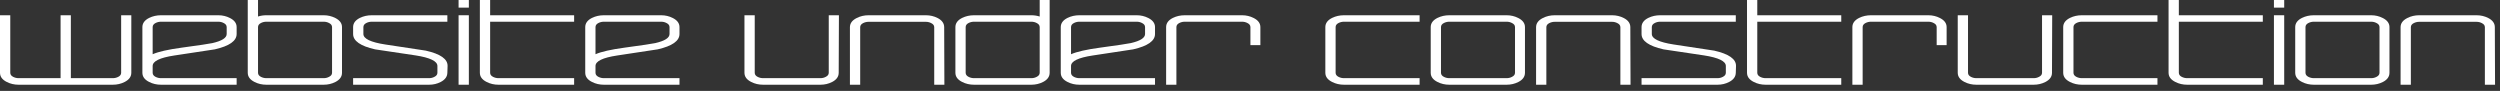 <?xml version="1.0" encoding="utf-8"?>
<svg xmlns="http://www.w3.org/2000/svg" fill="none" height="100%" overflow="visible" preserveAspectRatio="none" style="display: block;" viewBox="0 0 220 8" width="100%">
<rect x="0" y="0" width="220" height="8" fill="#333333" stroke="none"/>
<g id="website under construction">
<path d="M219.564 7.456H218.669V2.395C218.669 2.24 218.579 2.119 218.399 2.032C218.256 1.957 218.101 1.92 217.933 1.92H212.891C212.724 1.92 212.565 1.957 212.416 2.032C212.242 2.119 212.155 2.24 212.155 2.395V7.456H211.251V2.395C211.251 2.054 211.45 1.783 211.848 1.585C212.164 1.423 212.512 1.342 212.891 1.342H217.933C218.306 1.342 218.651 1.423 218.968 1.585C219.353 1.783 219.545 2.054 219.545 2.395L219.564 7.456Z" fill="white" id="Vector"/>
<path d="M210.273 6.403C210.273 6.744 210.081 7.015 209.696 7.213C209.379 7.375 209.034 7.456 208.661 7.456H203.619C203.24 7.456 202.892 7.375 202.576 7.213C202.178 7.015 201.979 6.744 201.979 6.403V2.386C201.979 2.044 202.178 1.774 202.576 1.575C202.892 1.42 203.24 1.342 203.619 1.342H208.661C209.028 1.342 209.369 1.423 209.686 1.585C210.078 1.783 210.273 2.051 210.273 2.386V6.403ZM209.397 6.403V2.386C209.397 2.231 209.307 2.11 209.127 2.023C208.984 1.948 208.829 1.911 208.661 1.911H203.619C203.452 1.911 203.293 1.948 203.144 2.023C202.97 2.11 202.883 2.231 202.883 2.386V6.403C202.883 6.558 202.97 6.679 203.144 6.766C203.293 6.841 203.452 6.878 203.619 6.878H208.661C208.829 6.878 208.984 6.841 209.127 6.766C209.307 6.679 209.397 6.558 209.397 6.403Z" fill="white" id="Vector_2"/>
<path d="M201.01 0.671H200.106V0H201.01V0.671ZM201.01 7.456H200.106V1.342H201.01V7.456Z" fill="white" id="Vector_3"/>
<path d="M199.128 7.456H192.474C192.095 7.456 191.748 7.375 191.431 7.213C191.033 7.015 190.834 6.744 190.834 6.403V0H191.738V1.342H199.128V1.911H191.738V6.403C191.738 6.558 191.825 6.679 191.999 6.766C192.148 6.841 192.307 6.878 192.474 6.878H199.128V7.456Z" fill="white" id="Vector_4"/>
<path d="M189.856 7.456H183.202C182.823 7.456 182.475 7.375 182.159 7.213C181.761 7.015 181.562 6.744 181.562 6.403V2.386C181.562 2.044 181.761 1.774 182.159 1.575C182.475 1.42 182.823 1.342 183.202 1.342H189.856V1.911H183.202C183.035 1.911 182.876 1.948 182.727 2.023C182.553 2.11 182.466 2.231 182.466 2.386V6.403C182.466 6.558 182.553 6.679 182.727 6.766C182.876 6.841 183.035 6.878 183.202 6.878H189.856V7.456Z" fill="white" id="Vector_5"/>
<path d="M180.594 1.342L180.575 6.403C180.575 6.744 180.383 7.015 179.997 7.213C179.681 7.375 179.336 7.456 178.963 7.456H173.921C173.542 7.456 173.194 7.375 172.877 7.213C172.48 7.015 172.281 6.744 172.281 6.403V1.342H173.185V6.403C173.185 6.558 173.272 6.679 173.446 6.766C173.595 6.841 173.753 6.878 173.921 6.878H178.963C179.131 6.878 179.286 6.841 179.429 6.766C179.609 6.679 179.699 6.558 179.699 6.403V1.342H180.594Z" fill="white" id="Vector_6"/>
<path d="M171.303 3.97H170.427V2.386C170.427 2.231 170.337 2.11 170.157 2.023C170.014 1.948 169.859 1.911 169.691 1.911H164.649C164.481 1.911 164.323 1.948 164.174 2.023C164 2.11 163.913 2.231 163.913 2.386V7.456H163.009V2.386C163.009 2.044 163.208 1.774 163.605 1.575C163.922 1.42 164.27 1.342 164.649 1.342H169.691C170.057 1.342 170.399 1.423 170.716 1.585C171.107 1.783 171.303 2.051 171.303 2.386V3.97Z" fill="white" id="Vector_7"/>
<path d="M162.031 7.456H155.377C154.998 7.456 154.65 7.375 154.333 7.213C153.936 7.015 153.737 6.744 153.737 6.403V0H154.641V1.342H162.031V1.911H154.641V6.403C154.641 6.558 154.728 6.679 154.902 6.766C155.051 6.841 155.209 6.878 155.377 6.878H162.031V7.456Z" fill="white" id="Vector_8"/>
<path d="M152.769 5.806L152.75 6.403C152.744 6.744 152.548 7.015 152.163 7.213C151.852 7.375 151.511 7.456 151.138 7.456H144.456V6.878H151.138C151.305 6.878 151.461 6.841 151.604 6.766C151.784 6.679 151.874 6.558 151.874 6.403V5.806C151.874 5.384 151.231 5.073 149.945 4.874C149.522 4.812 148.336 4.635 146.385 4.343C145.099 4.051 144.456 3.601 144.456 2.992V2.386C144.456 2.044 144.655 1.774 145.052 1.575C145.369 1.42 145.717 1.342 146.096 1.342H152.75V1.911H146.096C145.928 1.911 145.77 1.948 145.621 2.023C145.447 2.11 145.36 2.231 145.36 2.386V2.992C145.36 3.408 146 3.716 147.28 3.914C147.646 3.97 148.836 4.151 150.849 4.455C152.141 4.747 152.781 5.197 152.769 5.806Z" fill="white" id="Vector_9"/>
<path d="M143.487 7.456H142.593V2.395C142.593 2.24 142.503 2.119 142.323 2.032C142.18 1.957 142.024 1.92 141.857 1.92H136.815C136.647 1.92 136.489 1.957 136.34 2.032C136.166 2.119 136.079 2.24 136.079 2.395V7.456H135.175V2.395C135.175 2.054 135.373 1.783 135.771 1.585C136.088 1.423 136.436 1.342 136.815 1.342H141.857C142.229 1.342 142.574 1.423 142.891 1.585C143.276 1.783 143.469 2.054 143.469 2.395L143.487 7.456Z" fill="white" id="Vector_10"/>
<path d="M134.197 6.403C134.197 6.744 134.004 7.015 133.619 7.213C133.302 7.375 132.957 7.456 132.585 7.456H127.543C127.164 7.456 126.816 7.375 126.499 7.213C126.101 7.015 125.903 6.744 125.903 6.403V2.386C125.903 2.044 126.101 1.774 126.499 1.575C126.816 1.42 127.164 1.342 127.543 1.342H132.585C132.951 1.342 133.293 1.423 133.61 1.585C134.001 1.783 134.197 2.051 134.197 2.386V6.403ZM133.321 6.403V2.386C133.321 2.231 133.231 2.11 133.05 2.023C132.908 1.948 132.752 1.911 132.585 1.911H127.543C127.375 1.911 127.217 1.948 127.067 2.023C126.893 2.11 126.807 2.231 126.807 2.386V6.403C126.807 6.558 126.893 6.679 127.067 6.766C127.217 6.841 127.375 6.878 127.543 6.878H132.585C132.752 6.878 132.908 6.841 133.05 6.766C133.231 6.679 133.321 6.558 133.321 6.403Z" fill="white" id="Vector_11"/>
<path d="M124.925 7.456H118.271C117.892 7.456 117.544 7.375 117.227 7.213C116.829 7.015 116.63 6.744 116.63 6.403V2.386C116.63 2.044 116.829 1.774 117.227 1.575C117.544 1.42 117.892 1.342 118.271 1.342H124.925V1.911H118.271C118.103 1.911 117.945 1.948 117.795 2.023C117.621 2.11 117.534 2.231 117.534 2.386V6.403C117.534 6.558 117.621 6.679 117.795 6.766C117.945 6.841 118.103 6.878 118.271 6.878H124.925V7.456Z" fill="white" id="Vector_12"/>
<path d="M110.913 3.97H110.037V2.386C110.037 2.231 109.947 2.11 109.767 2.023C109.624 1.948 109.468 1.911 109.301 1.911H104.259C104.091 1.911 103.933 1.948 103.784 2.023C103.61 2.11 103.523 2.231 103.523 2.386V7.456H102.619V2.386C102.619 2.044 102.817 1.774 103.215 1.575C103.532 1.42 103.88 1.342 104.259 1.342H109.301C109.667 1.342 110.009 1.423 110.326 1.585C110.717 1.783 110.913 2.051 110.913 2.386V3.97Z" fill="white" id="Vector_13"/>
<path d="M101.641 7.456H94.987C94.608 7.456 94.26 7.375 93.943 7.213C93.545 7.015 93.347 6.744 93.347 6.403V2.386C93.347 2.044 93.545 1.774 93.943 1.575C94.26 1.42 94.608 1.342 94.987 1.342H100.029C100.395 1.342 100.737 1.423 101.054 1.585C101.445 1.783 101.641 2.051 101.641 2.386V2.992C101.641 3.601 101.001 4.051 99.721 4.343L96.152 4.884C94.884 5.076 94.251 5.384 94.251 5.806V6.403C94.251 6.558 94.338 6.679 94.511 6.766C94.661 6.841 94.819 6.878 94.987 6.878H101.641V7.456ZM100.765 2.992V2.386C100.765 2.231 100.675 2.11 100.495 2.023C100.352 1.948 100.196 1.911 100.029 1.911H94.987C94.819 1.911 94.661 1.948 94.511 2.023C94.338 2.11 94.251 2.231 94.251 2.386V4.772C94.76 4.548 95.611 4.356 96.804 4.194C98.357 3.983 99.258 3.849 99.507 3.793C100.345 3.601 100.765 3.334 100.765 2.992Z" fill="white" id="Vector_14"/>
<path d="M92.369 6.403C92.369 6.744 92.176 7.015 91.791 7.213C91.474 7.375 91.129 7.456 90.757 7.456H85.715C85.336 7.456 84.988 7.375 84.671 7.213C84.273 7.015 84.075 6.744 84.075 6.403V2.386C84.075 2.044 84.273 1.774 84.671 1.575C84.988 1.42 85.336 1.342 85.715 1.342H90.757C91.011 1.342 91.257 1.379 91.493 1.454V0H92.369V6.403ZM91.493 6.403V2.386C91.493 2.231 91.403 2.109 91.222 2.022C91.08 1.948 90.924 1.911 90.757 1.911H85.715C85.547 1.911 85.389 1.948 85.24 2.022C85.066 2.109 84.978 2.231 84.978 2.386V6.403C84.978 6.558 85.066 6.679 85.24 6.766C85.389 6.841 85.547 6.878 85.715 6.878H90.757C90.924 6.878 91.08 6.841 91.222 6.766C91.403 6.679 91.493 6.558 91.493 6.403Z" fill="white" id="Vector_15"/>
<path d="M83.106 7.456H82.212V2.395C82.212 2.24 82.122 2.119 81.941 2.032C81.799 1.957 81.643 1.92 81.475 1.92H76.434C76.266 1.92 76.108 1.957 75.958 2.032C75.784 2.119 75.697 2.24 75.697 2.395V7.456H74.793V2.395C74.793 2.054 74.992 1.783 75.39 1.585C75.707 1.423 76.055 1.342 76.434 1.342H81.475C81.848 1.342 82.193 1.423 82.51 1.585C82.895 1.783 83.088 2.054 83.088 2.395L83.106 7.456Z" fill="white" id="Vector_16"/>
<path d="M73.825 1.342L73.806 6.403C73.806 6.744 73.614 7.015 73.229 7.213C72.912 7.375 72.567 7.456 72.194 7.456H67.153C66.773 7.456 66.426 7.375 66.109 7.213C65.711 7.015 65.512 6.744 65.512 6.403V1.342H66.416V6.403C66.416 6.558 66.503 6.679 66.677 6.766C66.826 6.841 66.985 6.878 67.153 6.878H72.194C72.362 6.878 72.517 6.841 72.66 6.766C72.84 6.679 72.93 6.558 72.93 6.403V1.342H73.825Z" fill="white" id="Vector_17"/>
<path d="M59.795 7.456H53.141C52.762 7.456 52.414 7.375 52.097 7.213C51.699 7.015 51.501 6.744 51.501 6.403V2.386C51.501 2.044 51.699 1.774 52.097 1.575C52.414 1.42 52.762 1.342 53.141 1.342H58.182C58.549 1.342 58.891 1.423 59.208 1.585C59.599 1.783 59.795 2.051 59.795 2.386V2.992C59.795 3.601 59.155 4.051 57.875 4.343L54.306 4.884C53.038 5.076 52.404 5.384 52.404 5.806V6.403C52.404 6.558 52.491 6.679 52.665 6.766C52.815 6.841 52.973 6.878 53.141 6.878H59.795V7.456ZM58.919 2.992V2.386C58.919 2.231 58.829 2.11 58.648 2.023C58.505 1.948 58.35 1.911 58.182 1.911H53.141C52.973 1.911 52.815 1.948 52.665 2.023C52.491 2.11 52.404 2.231 52.404 2.386V4.772C52.914 4.548 53.765 4.356 54.958 4.194C56.511 3.983 57.412 3.849 57.661 3.793C58.499 3.601 58.919 3.334 58.919 2.992Z" fill="white" id="Vector_18"/>
<path d="M50.523 7.456H43.869C43.49 7.456 43.142 7.375 42.825 7.213C42.427 7.015 42.228 6.744 42.228 6.403V0H43.132V1.342H50.523V1.911H43.132V6.403C43.132 6.558 43.219 6.679 43.393 6.766C43.542 6.841 43.701 6.878 43.869 6.878H50.523V7.456Z" fill="white" id="Vector_19"/>
<path d="M41.259 0.671H40.355V0H41.259V0.671ZM41.259 7.456H40.355V1.342H41.259V7.456Z" fill="white" id="Vector_20"/>
<path d="M39.387 5.806L39.368 6.403C39.362 6.744 39.167 7.015 38.781 7.213C38.471 7.375 38.129 7.456 37.756 7.456H31.074V6.878H37.756C37.924 6.878 38.079 6.841 38.222 6.766C38.402 6.679 38.492 6.558 38.492 6.403V5.806C38.492 5.384 37.849 5.073 36.563 4.874C36.141 4.812 34.954 4.635 33.003 4.343C31.717 4.051 31.074 3.601 31.074 2.992V2.386C31.074 2.044 31.273 1.774 31.671 1.575C31.988 1.42 32.336 1.342 32.715 1.342H39.368V1.911H32.715C32.547 1.911 32.388 1.948 32.239 2.023C32.065 2.11 31.978 2.231 31.978 2.386V2.992C31.978 3.408 32.618 3.716 33.898 3.914C34.265 3.97 35.454 4.151 37.467 4.455C38.76 4.747 39.4 5.197 39.387 5.806Z" fill="white" id="Vector_21"/>
<path d="M30.096 6.403C30.096 6.744 29.904 7.015 29.519 7.213C29.202 7.375 28.857 7.456 28.484 7.456H23.442C23.063 7.456 22.715 7.375 22.399 7.213C22.001 7.015 21.802 6.744 21.802 6.403V0H22.706V1.454C22.936 1.379 23.181 1.342 23.442 1.342H28.484C28.851 1.342 29.192 1.423 29.509 1.584C29.901 1.783 30.096 2.05 30.096 2.386V6.403ZM29.22 6.403V2.386C29.22 2.231 29.13 2.109 28.95 2.022C28.807 1.948 28.652 1.911 28.484 1.911H23.442C23.275 1.911 23.116 1.948 22.967 2.022C22.793 2.109 22.706 2.231 22.706 2.386V6.403C22.706 6.558 22.793 6.679 22.967 6.766C23.116 6.841 23.275 6.878 23.442 6.878H28.484C28.652 6.878 28.807 6.841 28.95 6.766C29.13 6.679 29.22 6.558 29.22 6.403Z" fill="white" id="Vector_22"/>
<path d="M20.824 7.456H14.17C13.791 7.456 13.444 7.375 13.127 7.213C12.729 7.015 12.53 6.744 12.53 6.403V2.386C12.53 2.044 12.729 1.774 13.127 1.575C13.444 1.42 13.791 1.342 14.17 1.342H19.212C19.579 1.342 19.921 1.423 20.237 1.585C20.629 1.783 20.824 2.051 20.824 2.386V2.992C20.824 3.601 20.184 4.051 18.905 4.343L15.335 4.884C14.068 5.076 13.434 5.384 13.434 5.806V6.403C13.434 6.558 13.521 6.679 13.695 6.766C13.844 6.841 14.003 6.878 14.17 6.878H20.824V7.456ZM19.948 2.992V2.386C19.948 2.231 19.858 2.11 19.678 2.023C19.535 1.948 19.38 1.911 19.212 1.911H14.17C14.003 1.911 13.844 1.948 13.695 2.023C13.521 2.11 13.434 2.231 13.434 2.386V4.772C13.944 4.548 14.795 4.356 15.988 4.194C17.541 3.983 18.442 3.849 18.69 3.793C19.529 3.601 19.948 3.334 19.948 2.992Z" fill="white" id="Vector_23"/>
<path d="M11.556 6.403C11.556 6.744 11.36 7.015 10.969 7.213C10.652 7.375 10.304 7.456 9.925 7.456H1.64C1.261 7.456 0.913 7.375 0.596 7.213C0.199 7.015 3.595e-06 6.744 3.595e-06 6.403V1.342H0.904V6.403C0.904 6.558 0.991 6.679 1.165 6.766C1.314 6.841 1.472 6.878 1.64 6.878H5.331V1.342H6.235V6.878H9.925C10.093 6.878 10.251 6.841 10.4 6.766C10.574 6.679 10.661 6.558 10.661 6.403V1.342H11.556V6.403Z" fill="white" id="Vector_24"/>
</g>
</svg>